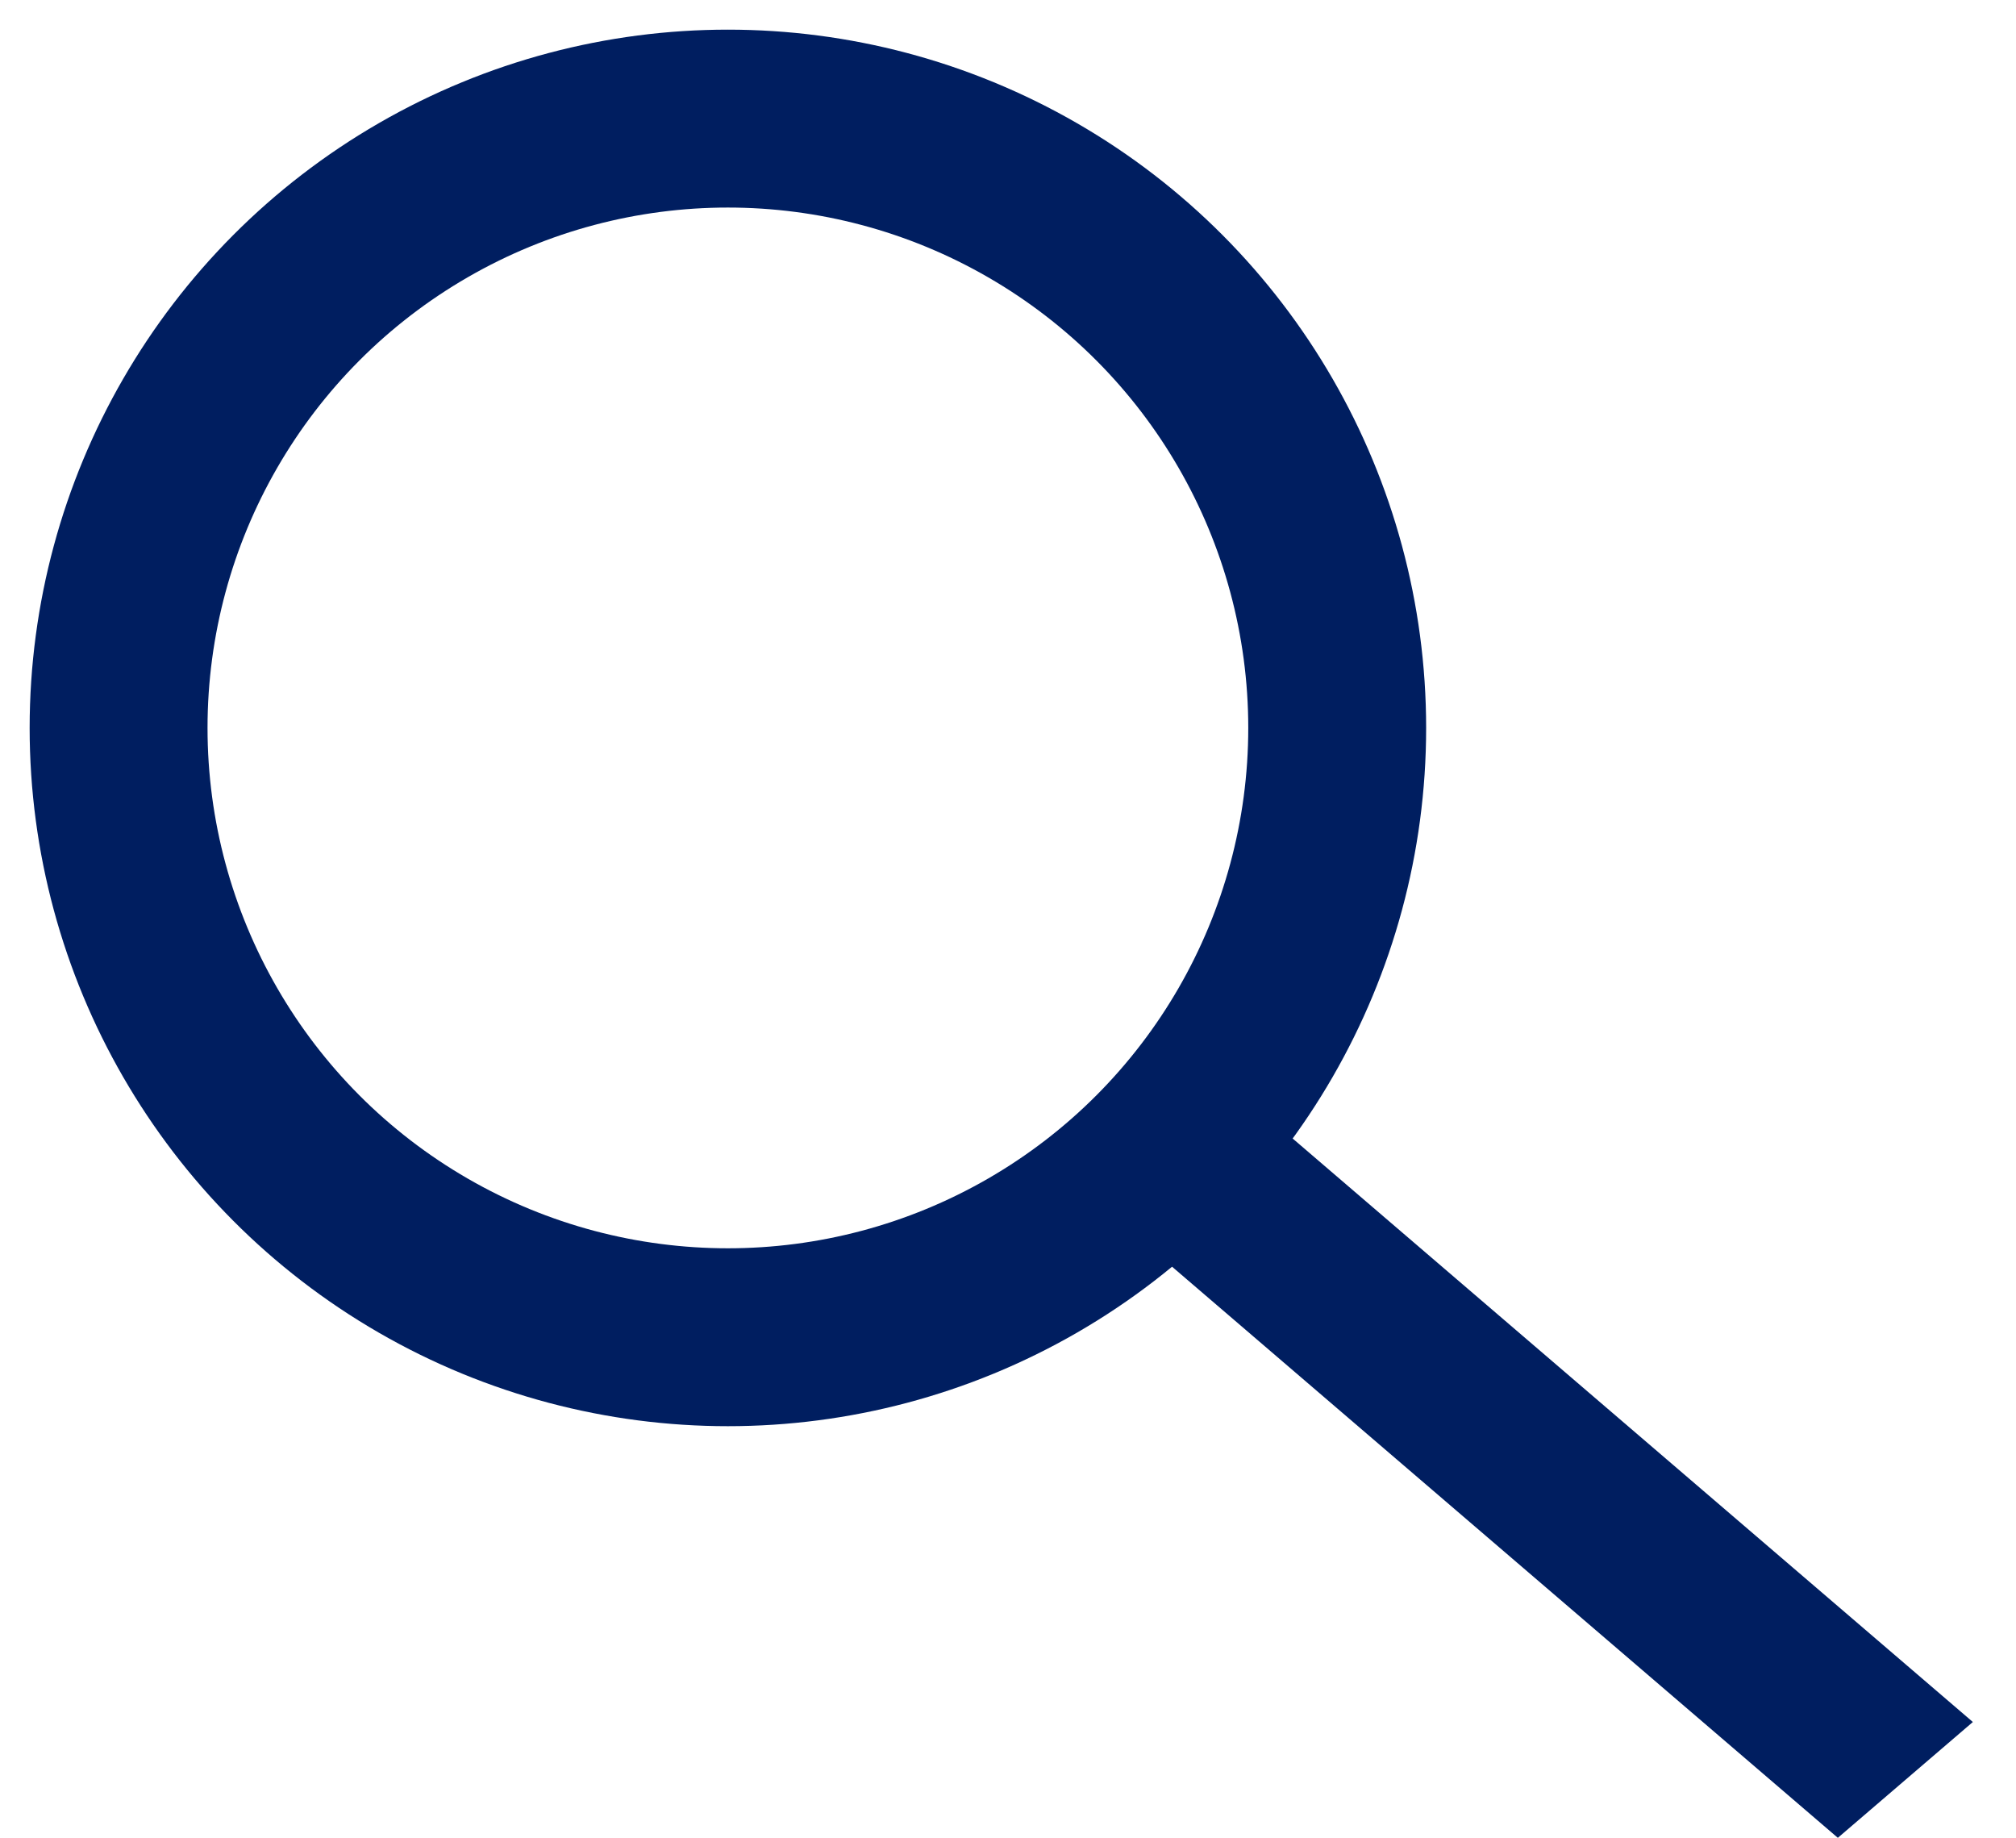 <svg xmlns="http://www.w3.org/2000/svg" width="34" height="31" viewBox="0 0 34 31" fill="none">
  <ellipse cx="12.276" cy="12.275" rx="10.276" ry="10.275" stroke="#001E60" stroke-width="3"/>
  <line y1="-1.5" x2="15.787" y2="-1.5" transform="matrix(0.759 0.651 -0.759 0.651 19.013 20.714)" stroke="#001E60" stroke-width="3"/>
</svg>